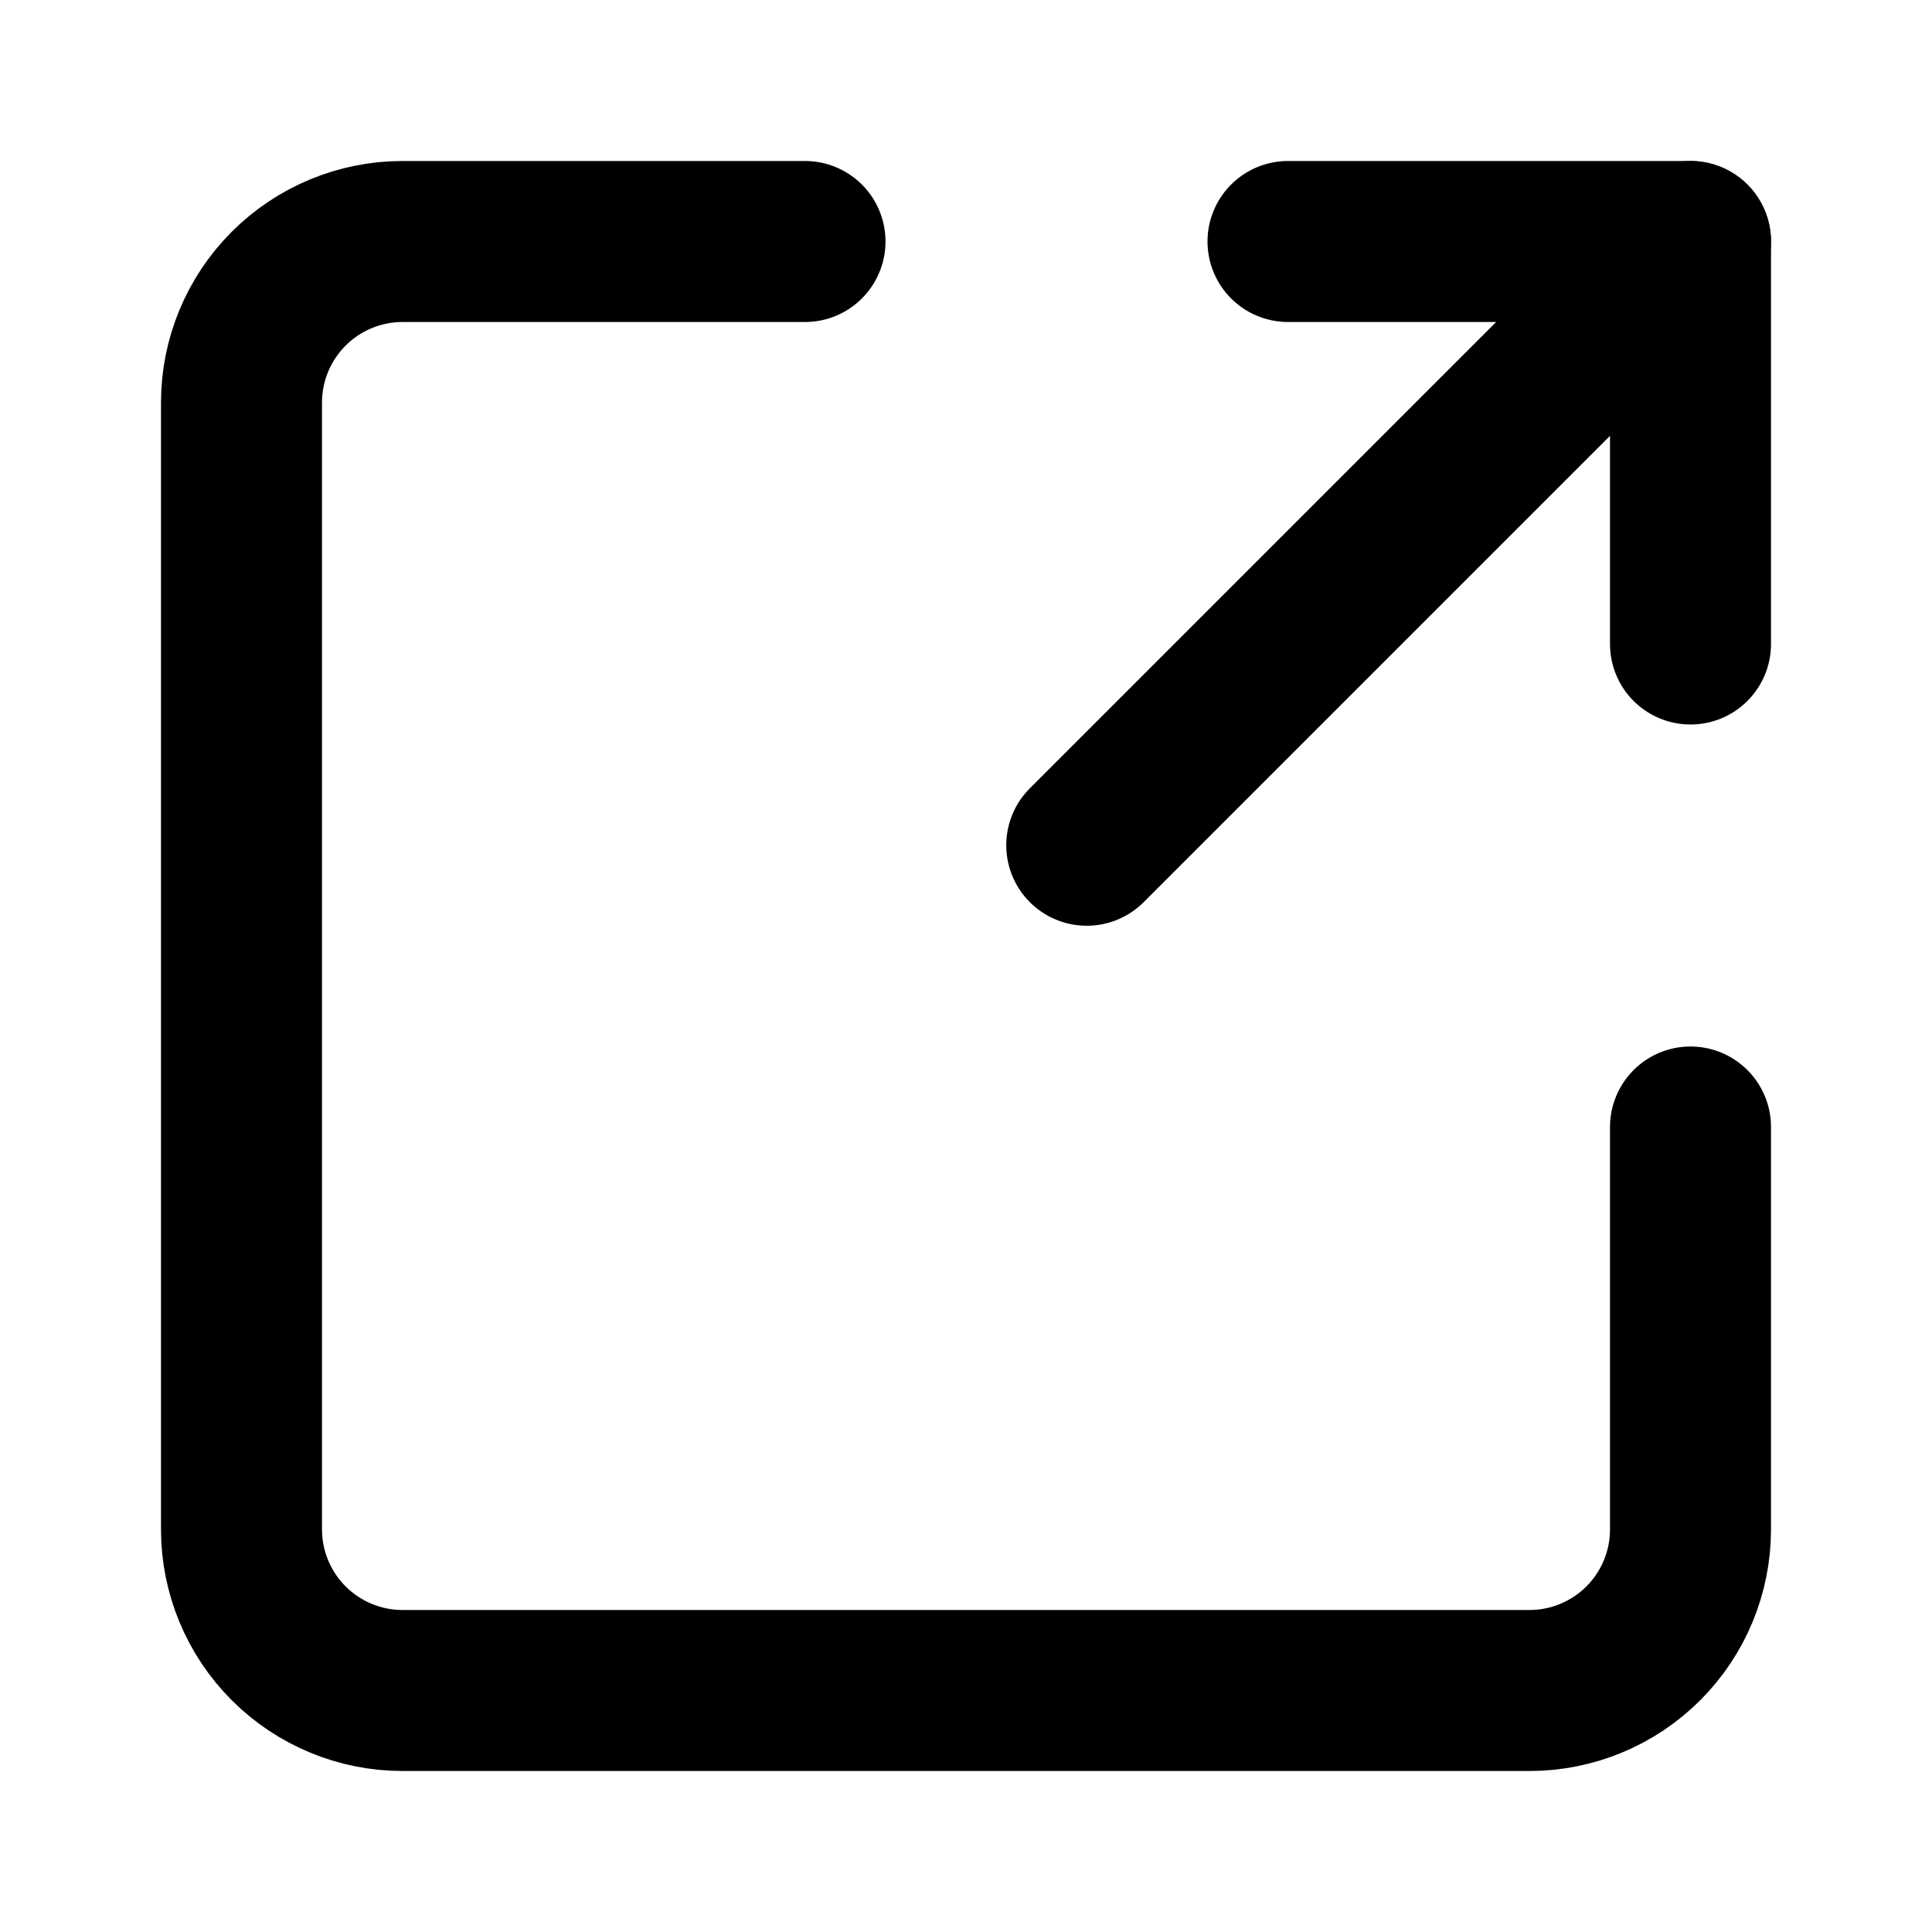 <?xml version="1.0" encoding="UTF-8"?> <svg xmlns="http://www.w3.org/2000/svg" width="24" height="24" viewBox="0 0 24 24" fill="none"> <path d="M13.5 10.5L21 3" stroke="black" stroke-width="2" stroke-linecap="round" stroke-linejoin="round"></path> <path d="M16 3H21V8" stroke="black" stroke-width="2" stroke-linecap="round" stroke-linejoin="round"></path> <path d="M21 14V19C21 19.53 20.789 20.039 20.414 20.414C20.039 20.789 19.53 21 19 21H5C4.47 21 3.961 20.789 3.586 20.414C3.211 20.039 3 19.53 3 19V5C3 4.47 3.211 3.961 3.586 3.586C3.961 3.211 4.47 3 5 3H10" stroke="black" stroke-width="2" stroke-linecap="round" stroke-linejoin="round"></path> </svg> 